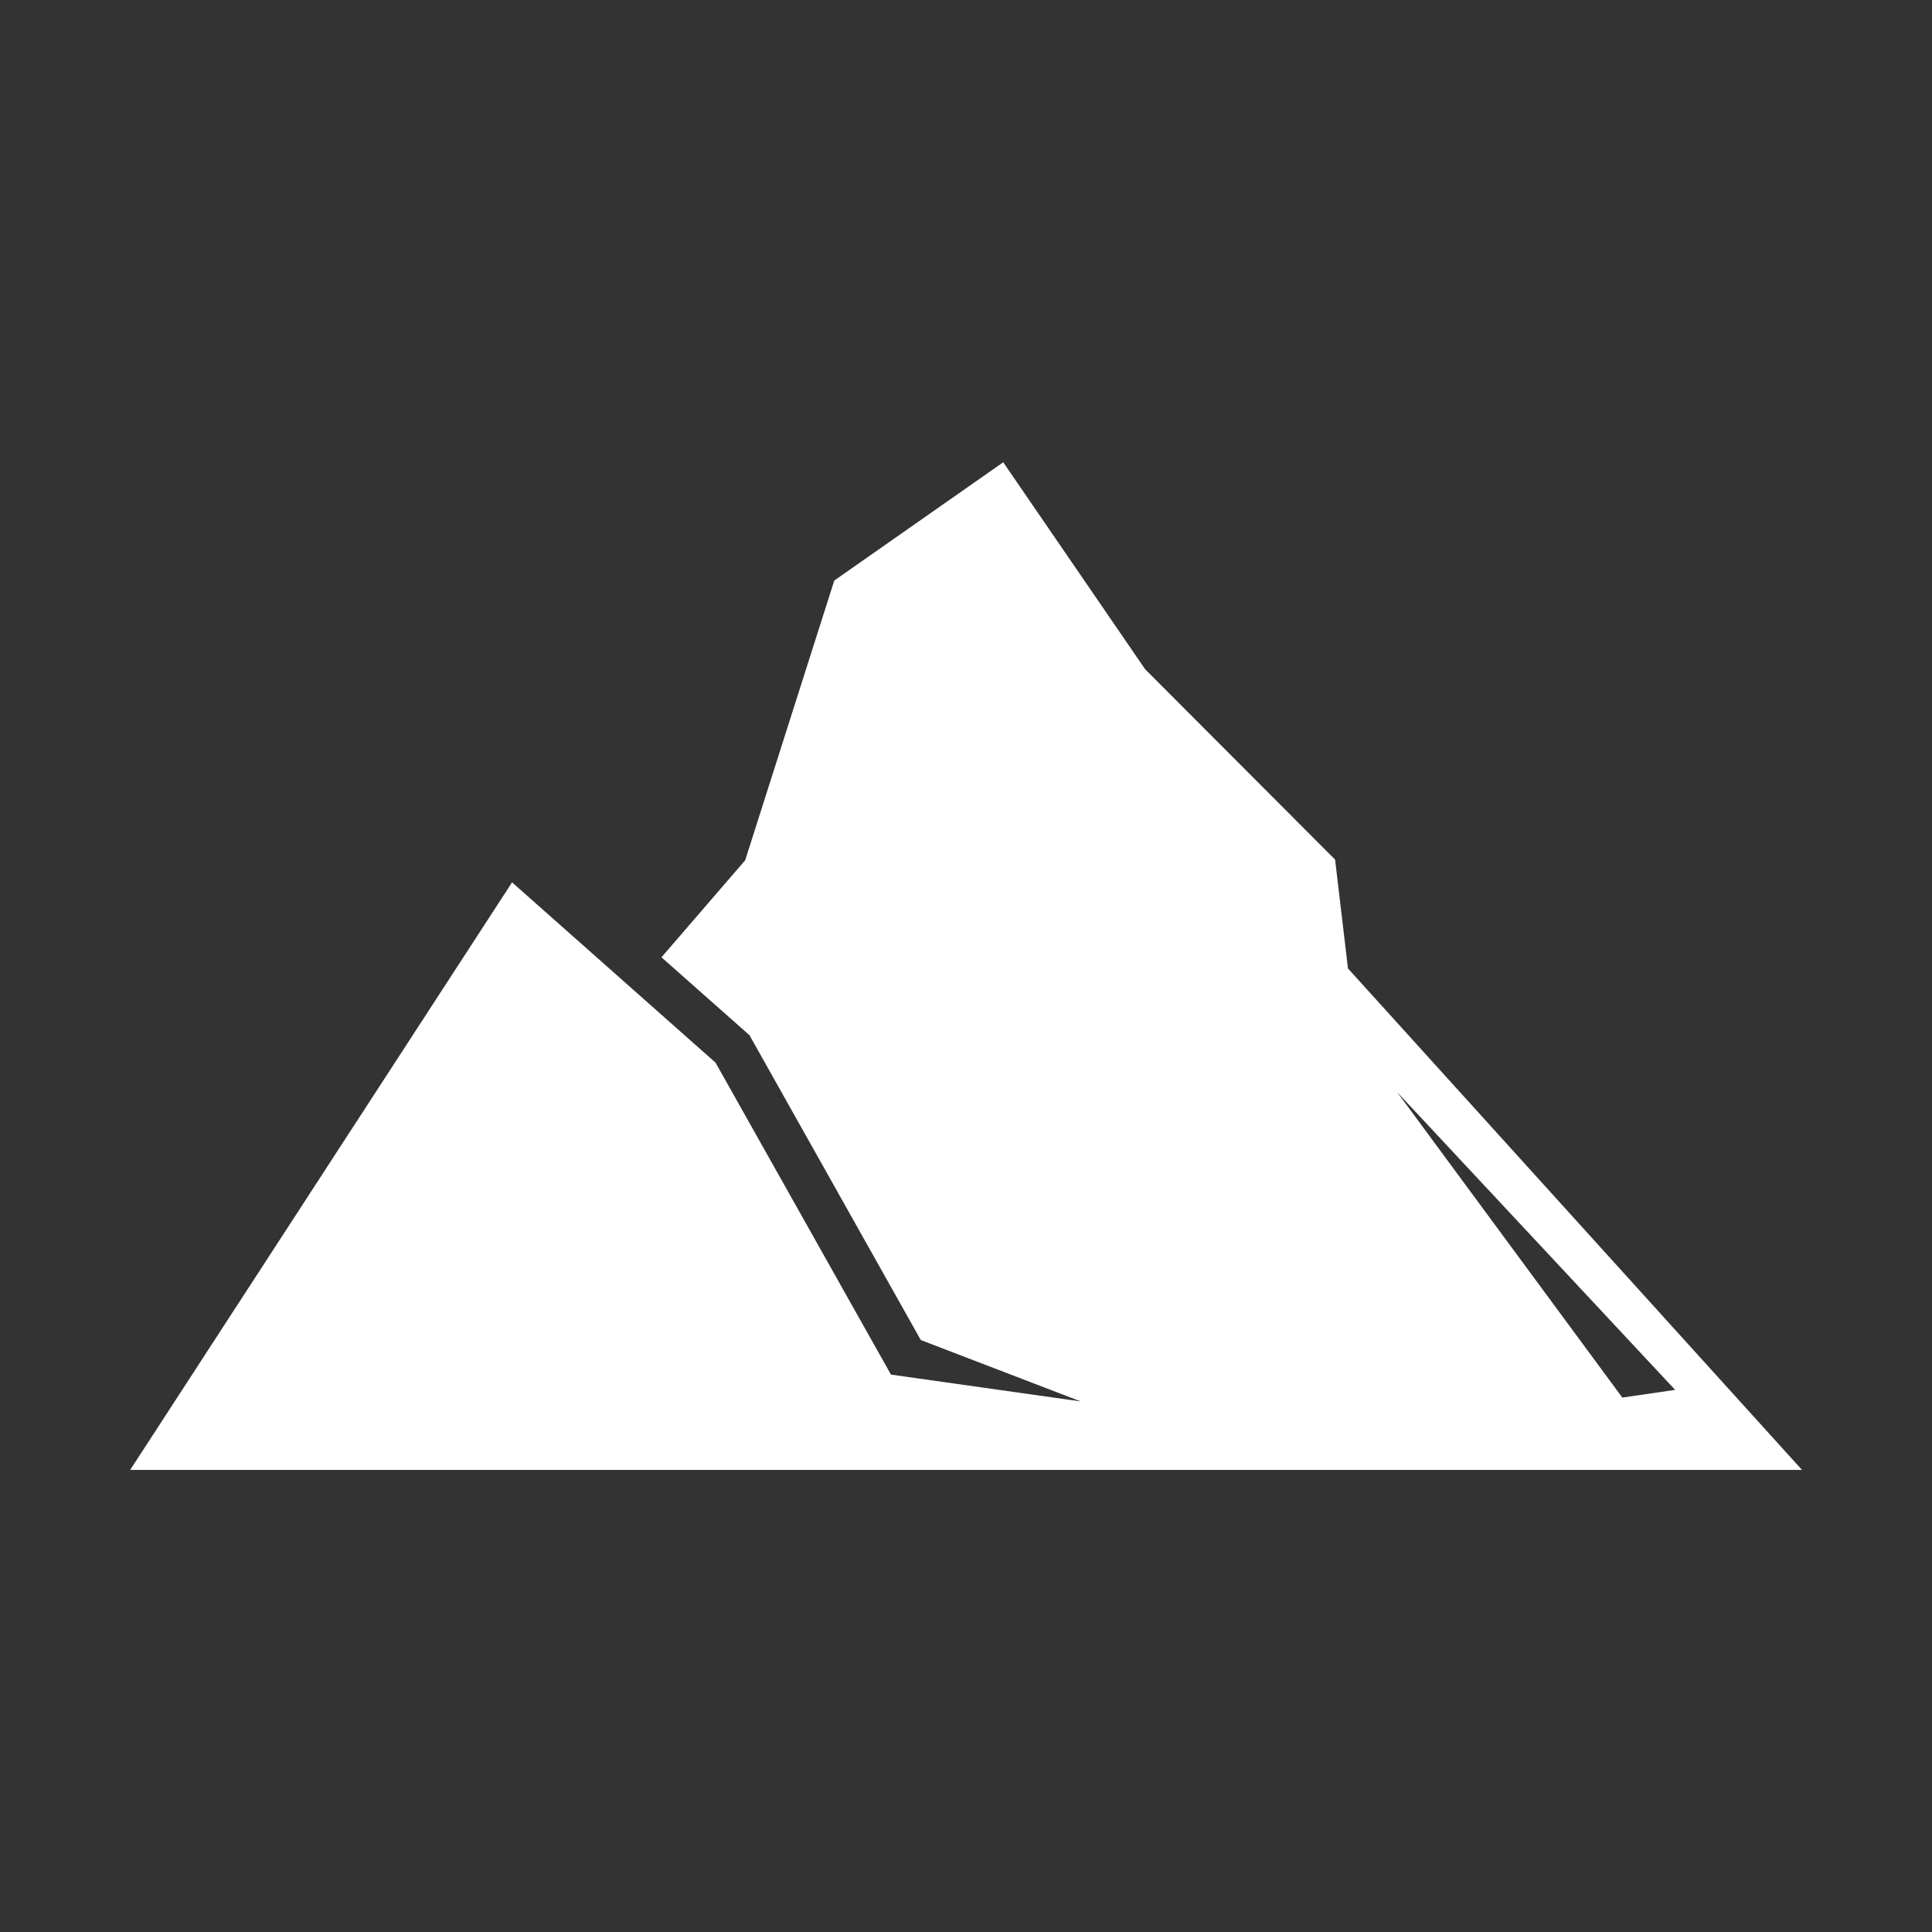 <svg xmlns="http://www.w3.org/2000/svg" xmlns:xlink="http://www.w3.org/1999/xlink" width="1200" height="1200" viewBox="0 0 1200 1200"><rect x="0" y="0" width="1200" height="1200" fill="#333333" stroke="none"/><g><g style="fill:#ffffff"><svg fill="#ffffff" xmlns="http://www.w3.org/2000/svg" xmlns:xlink="http://www.w3.org/1999/xlink" version="1.1" x="0px" y="0px" viewBox="0 0 90 90" enable-background="new 0 0 90 90" xml:space="preserve"><g><g><path fill="#ffffff" d="M33.334,49.504l8.17,14.53l8.84,1.25l-7.45-2.86l-7.98-14.2l-4.1-3.63    l3.9-4.52l4.15-13.03l7.87-5.51l6.61,9.64l8.85,8.87l0.6,5.07l21.15,23.36H6.064    L23.854,41.104L33.334,49.504z M65.084,50.875l10.49,14.23l2.46-0.36L65.084,50.875z"></path></g></g></svg></g></g></svg>
